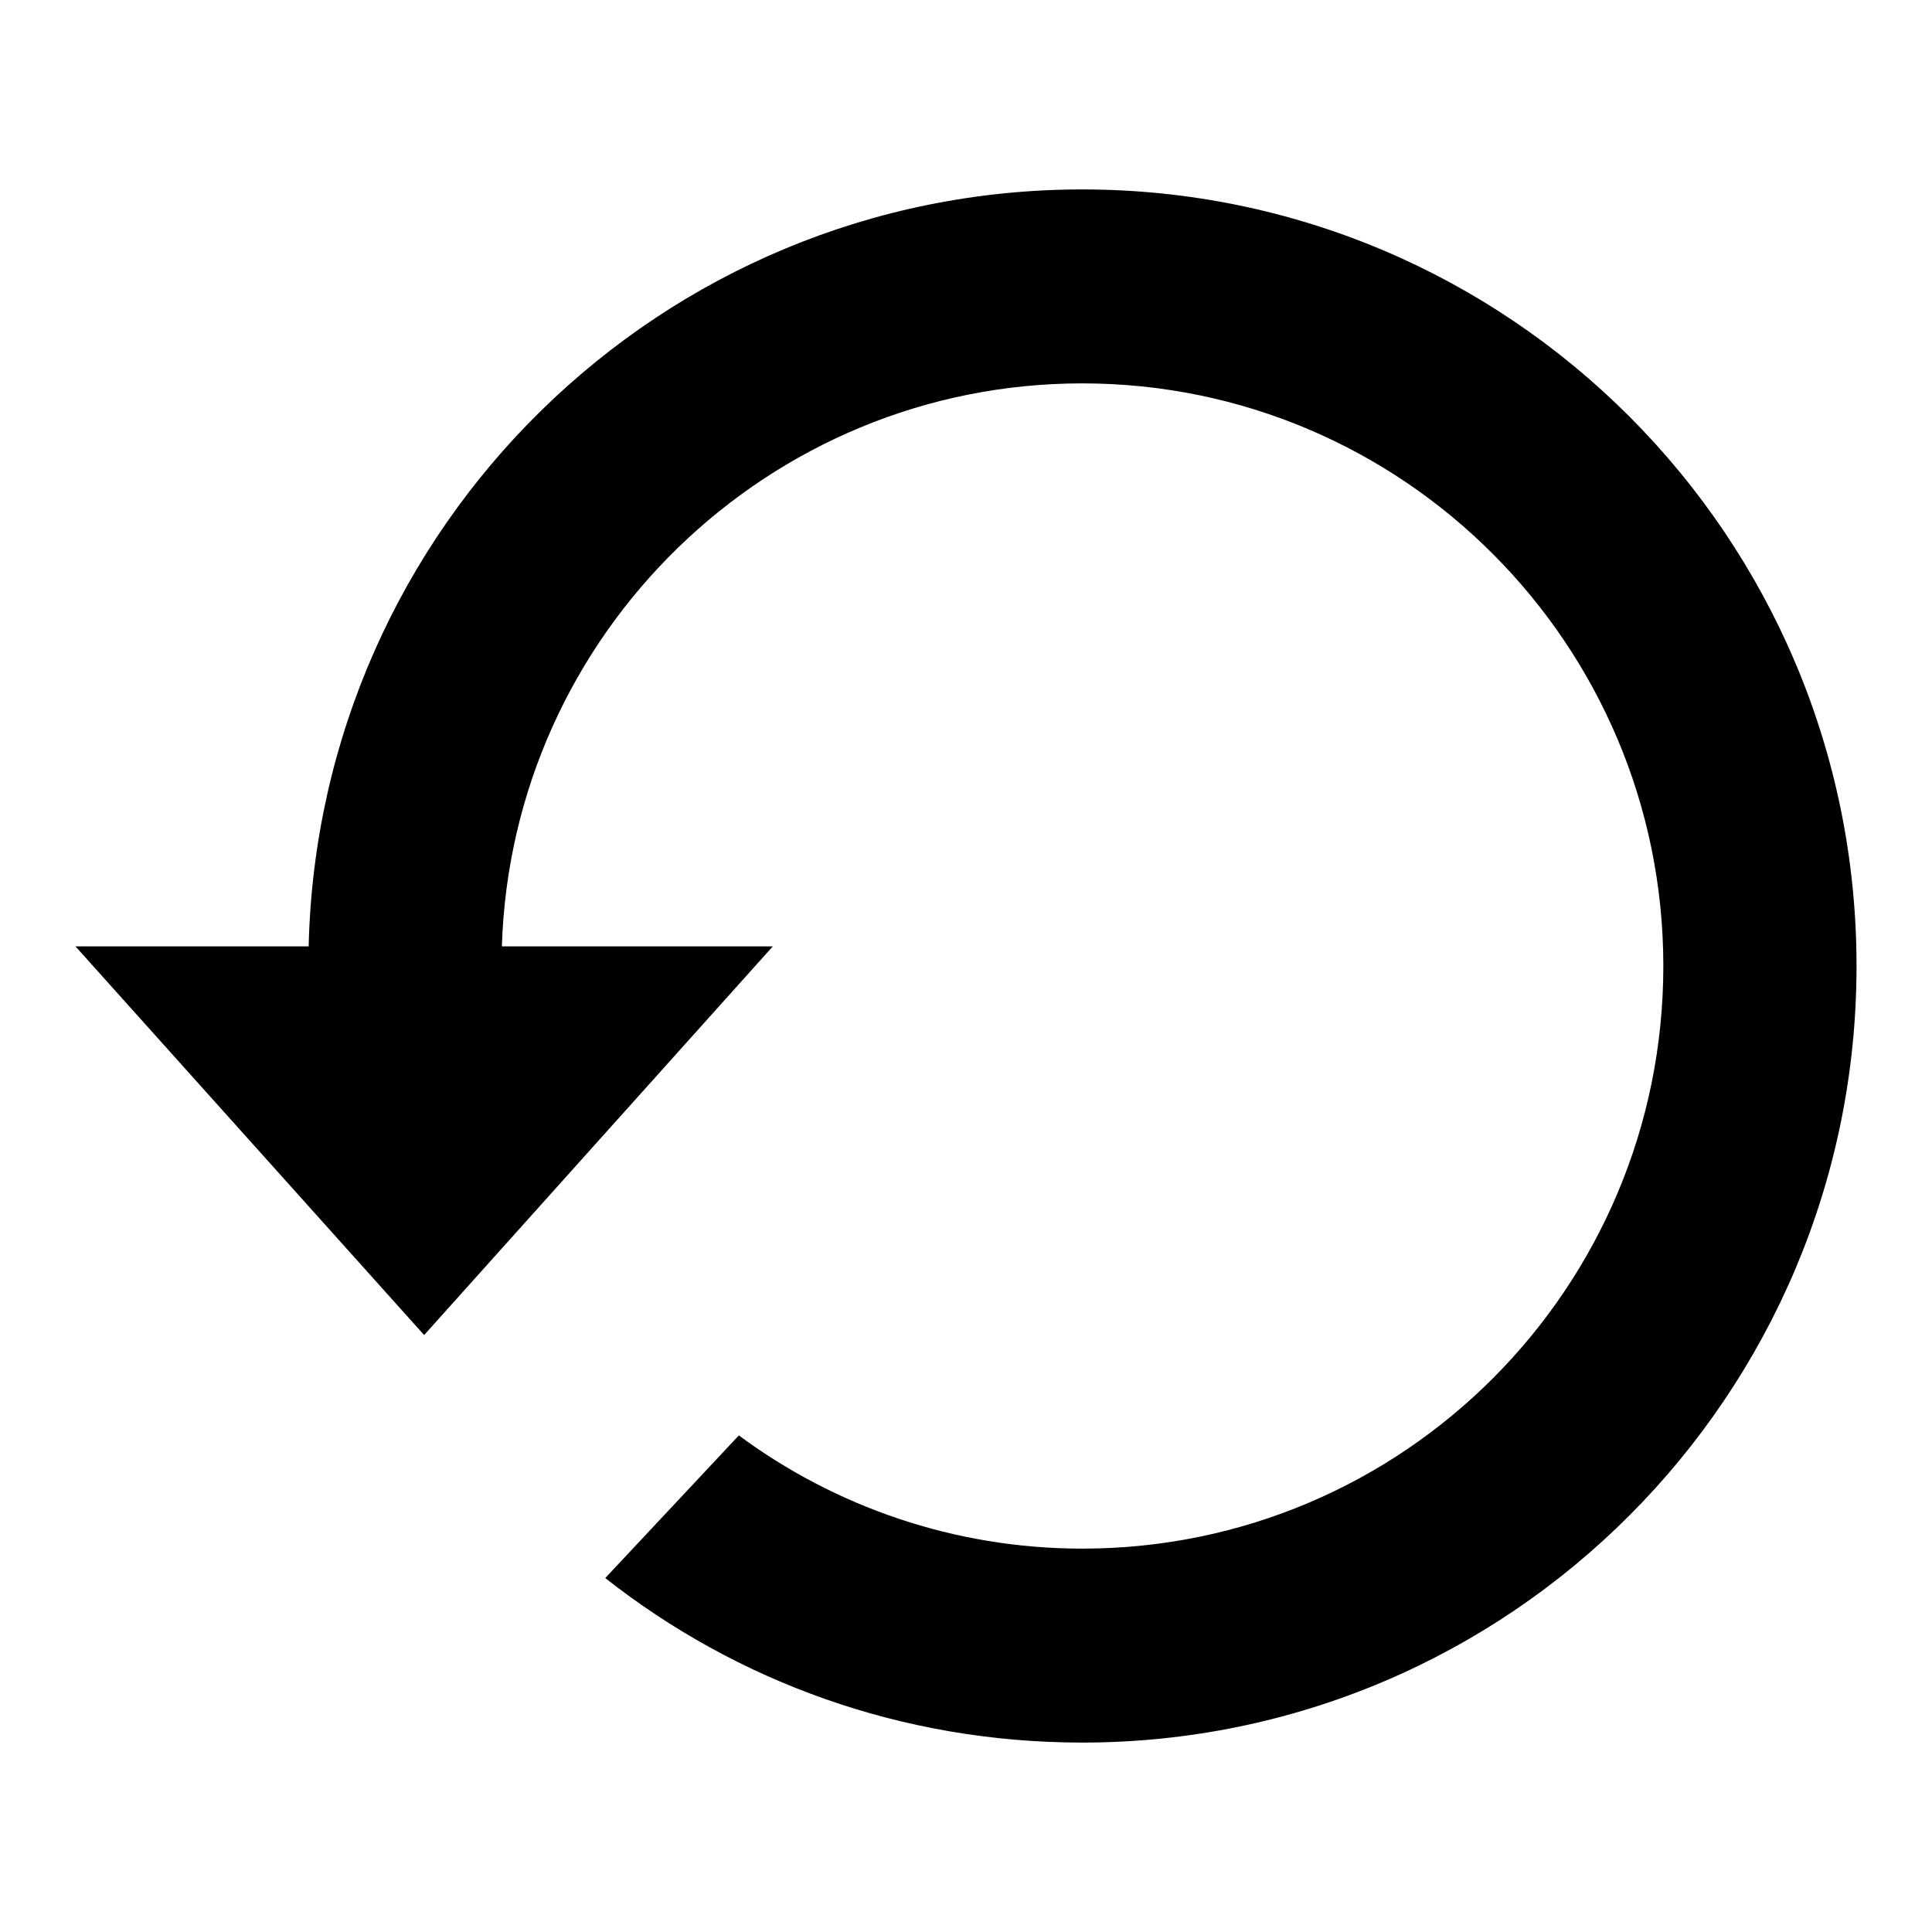 <?xml version="1.0" encoding="utf-8"?>
<!-- Svg Vector Icons : http://www.onlinewebfonts.com/icon -->
<!DOCTYPE svg PUBLIC "-//W3C//DTD SVG 1.1//EN" "http://www.w3.org/Graphics/SVG/1.1/DTD/svg11.dtd">
<svg version="1.1" xmlns="http://www.w3.org/2000/svg" xmlns:xlink="http://www.w3.org/1999/xlink" x="0px" y="0px" viewBox="0 0 256 256" enable-background="new 0 0 256 256" xml:space="preserve">
<g><g><path fill="#000000" d="M143.4,25.1c-55.8,0-101.2,44.7-102.5,100.3H10l46.2,51.5l46.2-51.5H66.5c1.3-41.4,35.3-74.6,76.9-74.6c42.5,0,77,34.6,77,77.2s-34.4,77.2-77,77.2c-17,0-32.8-5.6-45.5-15l-17.7,18.9c17.4,13.7,39.3,21.8,63.2,21.8c56.7,0,102.6-46.1,102.6-102.9C246,71.1,200,25.1,143.4,25.1L143.4,25.1L143.4,25.1z"/></g></g>
</svg>
